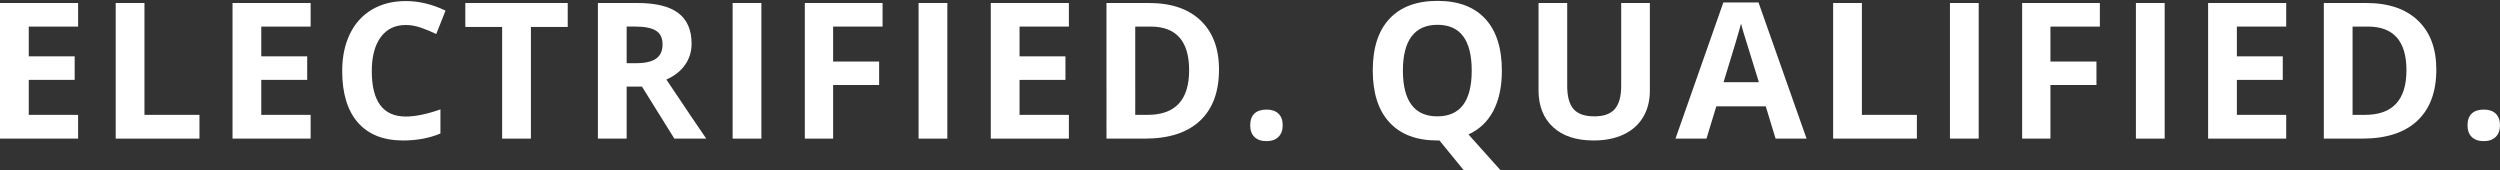 <?xml version="1.0" encoding="utf-8"?>
<!-- Generator: Adobe Illustrator 16.0.0, SVG Export Plug-In . SVG Version: 6.00 Build 0)  -->
<!DOCTYPE svg PUBLIC "-//W3C//DTD SVG 1.1//EN" "http://www.w3.org/Graphics/SVG/1.1/DTD/svg11.dtd">
<svg version="1.1" id="Layer_1" xmlns="http://www.w3.org/2000/svg" xmlns:xlink="http://www.w3.org/1999/xlink" x="0px" y="0px"
	 width="811.61px" height="55.2px" viewBox="0 0 811.61 55.2" enable-background="new 0 0 811.61 55.2" xml:space="preserve">
<rect x="0" y="0" width="811.61" height="55.2" fill="#333333" stroke="none"/>
<g>
	<path fill="#FFFFFF" d="M25.356,45H0V0.976h25.356v7.65H9.335v9.666h14.907v7.646H9.335V37.29h16.021V45z"/>
	<path fill="#FFFFFF" d="M37.562,45V0.976h9.335V37.29h17.857V45H37.562z"/>
	<path fill="#FFFFFF" d="M100.843,45H75.488V0.976h25.355v7.65H84.823v9.666h14.906v7.646H84.823V37.29h16.021V45z"/>
	<path fill="#FFFFFF" d="M131.75,8.113c-3.513,0-6.233,1.32-8.161,3.96c-1.928,2.64-2.891,6.318-2.891,11.037
		c0,9.813,3.685,14.723,11.052,14.723c3.092,0,6.836-0.773,11.233-2.318v7.828c-3.613,1.506-7.649,2.26-12.106,2.26
		c-6.405,0-11.303-1.943-14.696-5.828c-3.392-3.884-5.088-9.46-5.088-16.724c0-4.578,0.834-8.588,2.5-12.03
		c1.666-3.443,4.06-6.083,7.182-7.921c3.121-1.837,6.78-2.756,10.976-2.756c4.276,0,8.572,1.035,12.889,3.102l-3.012,7.59
		c-1.646-0.783-3.302-1.467-4.967-2.048C134.993,8.405,133.355,8.113,131.75,8.113z"/>
	<path fill="#FFFFFF" d="M172.354,45h-9.335V8.746h-11.956V0.976h33.246v7.771h-11.955V45z"/>
	<path fill="#FFFFFF" d="M203.442,28.106V45h-9.336V0.976h12.829c5.983,0,10.411,1.089,13.28,3.269
		c2.871,2.178,4.307,5.486,4.307,9.922c0,2.589-0.714,4.893-2.138,6.911c-1.425,2.016-3.444,3.596-6.053,4.741
		c6.625,9.897,10.942,16.291,12.949,19.182H218.92l-10.51-16.894H203.442z M203.442,20.52h3.011c2.951,0,5.128-0.491,6.535-1.476
		c1.405-0.984,2.108-2.529,2.108-4.637c0-2.087-0.718-3.573-2.153-4.457c-1.436-0.883-3.659-1.324-6.671-1.324h-2.83V20.52z"/>
	<path fill="#FFFFFF" d="M237.842,45V0.976h9.335V45H237.842z"/>
	<path fill="#FFFFFF" d="M270.466,45h-9.185V0.976h25.235v7.65h-16.05v11.352h14.936v7.618h-14.936V45z"/>
	<path fill="#FFFFFF" d="M298.212,45V0.976h9.335V45H298.212z"/>
	<path fill="#FFFFFF" d="M347.006,45h-25.355V0.976h25.355v7.65h-16.02v9.666h14.906v7.646h-14.906V37.29h16.02V45z"/>
	<path fill="#FFFFFF" d="M395.743,22.568c0,7.244-2.064,12.796-6.188,16.648C385.429,43.073,379.47,45,371.68,45h-12.466V0.976
		h13.821c7.188,0,12.77,1.898,16.744,5.692C393.754,10.463,395.743,15.762,395.743,22.568z M386.044,22.808
		c0-9.455-4.175-14.182-12.527-14.182h-4.968V37.29h4.006C381.547,37.29,386.044,32.462,386.044,22.808z"/>
	<path fill="#FFFFFF" d="M405.873,40.694c0-1.688,0.451-2.962,1.358-3.824c0.906-0.864,2.225-1.296,3.953-1.296
		c1.662,0,2.953,0.442,3.867,1.325c0.914,0.885,1.371,2.148,1.371,3.795c0,1.586-0.461,2.835-1.387,3.749
		c-0.92,0.912-2.209,1.37-3.852,1.37c-1.689,0-2.998-0.445-3.922-1.339C406.334,43.579,405.873,42.319,405.873,40.694z"/>
	<path fill="#FFFFFF" d="M487.572,22.93c0,5.177-0.92,9.518-2.756,13.021s-4.531,6.069-8.086,7.694l10.604,11.835h-11.959
		l-8.068-9.877h-0.693c-6.746,0-11.926-1.958-15.539-5.871c-3.613-3.915-5.42-9.537-5.42-16.862c0-7.328,1.811-12.923,5.438-16.789
		c3.621-3.864,8.816-5.796,15.582-5.796s11.939,1.948,15.523,5.843C485.781,10.021,487.572,15.622,487.572,22.93z M455.441,22.93
		c0,4.917,0.934,8.621,2.803,11.107c1.865,2.491,4.654,3.736,8.369,3.736c7.447,0,11.172-4.949,11.172-14.844
		c0-9.918-3.703-14.877-11.111-14.877c-3.715,0-6.518,1.25-8.402,3.75C456.385,14.301,455.441,18.011,455.441,22.93z"/>
	<path fill="#FFFFFF" d="M535.617,0.976v28.485c0,3.252-0.729,6.105-2.184,8.552c-1.457,2.451-3.557,4.327-6.309,5.632
		s-6.004,1.958-9.758,1.958c-5.662,0-10.059-1.45-13.188-4.353c-3.133-2.9-4.701-6.868-4.701-11.909V0.976h9.307v26.952
		c0,3.391,0.682,5.881,2.045,7.467c1.369,1.584,3.627,2.379,6.779,2.379c3.051,0,5.266-0.799,6.639-2.396
		c1.375-1.597,2.064-4.099,2.064-7.514V0.976H535.617z"/>
	<path fill="#FFFFFF" d="M576.434,45l-3.193-10.48h-16.051L553.996,45h-10.057l15.539-44.205h11.412L586.49,45H576.434z
		 M571.012,26.692c-2.951-9.494-4.613-14.865-4.984-16.109c-0.371-1.246-0.637-2.229-0.797-2.951
		c-0.662,2.569-2.563,8.923-5.691,19.061H571.012z"/>
	<path fill="#FFFFFF" d="M595.115,45V0.976h9.336V37.29h17.855V45H595.115z"/>
	<path fill="#FFFFFF" d="M633.041,45V0.976h9.334V45H633.041z"/>
	<path fill="#FFFFFF" d="M665.664,45h-9.186V0.976h25.234v7.65h-16.049v11.352H680.6v7.618h-14.936V45z"/>
	<path fill="#FFFFFF" d="M693.41,45V0.976h9.336V45H693.41z"/>
	<path fill="#FFFFFF" d="M742.203,45H716.85V0.976h25.354v7.65h-16.018v9.666h14.902v7.646h-14.902V37.29h16.018V45z"/>
	<path fill="#FFFFFF" d="M790.938,22.568c0,7.244-2.061,12.796-6.189,16.648C780.625,43.073,774.664,45,766.877,45h-12.465V0.976
		h13.82c7.186,0,12.768,1.898,16.742,5.692C788.951,10.463,790.938,15.762,790.938,22.568z M781.24,22.808
		c0-9.455-4.174-14.182-12.527-14.182h-4.967V37.29h4.006C776.744,37.29,781.24,32.462,781.24,22.808z"/>
	<path fill="#FFFFFF" d="M801.066,40.694c0-1.688,0.453-2.962,1.355-3.824c0.904-0.864,2.219-1.296,3.947-1.296
		c1.666,0,2.953,0.442,3.869,1.325c0.91,0.885,1.369,2.148,1.369,3.795c0,1.586-0.463,2.835-1.387,3.749
		c-0.922,0.912-2.207,1.37-3.852,1.37c-1.686,0-2.994-0.445-3.914-1.339C801.529,43.579,801.066,42.319,801.066,40.694z"/>
</g>
</svg>
